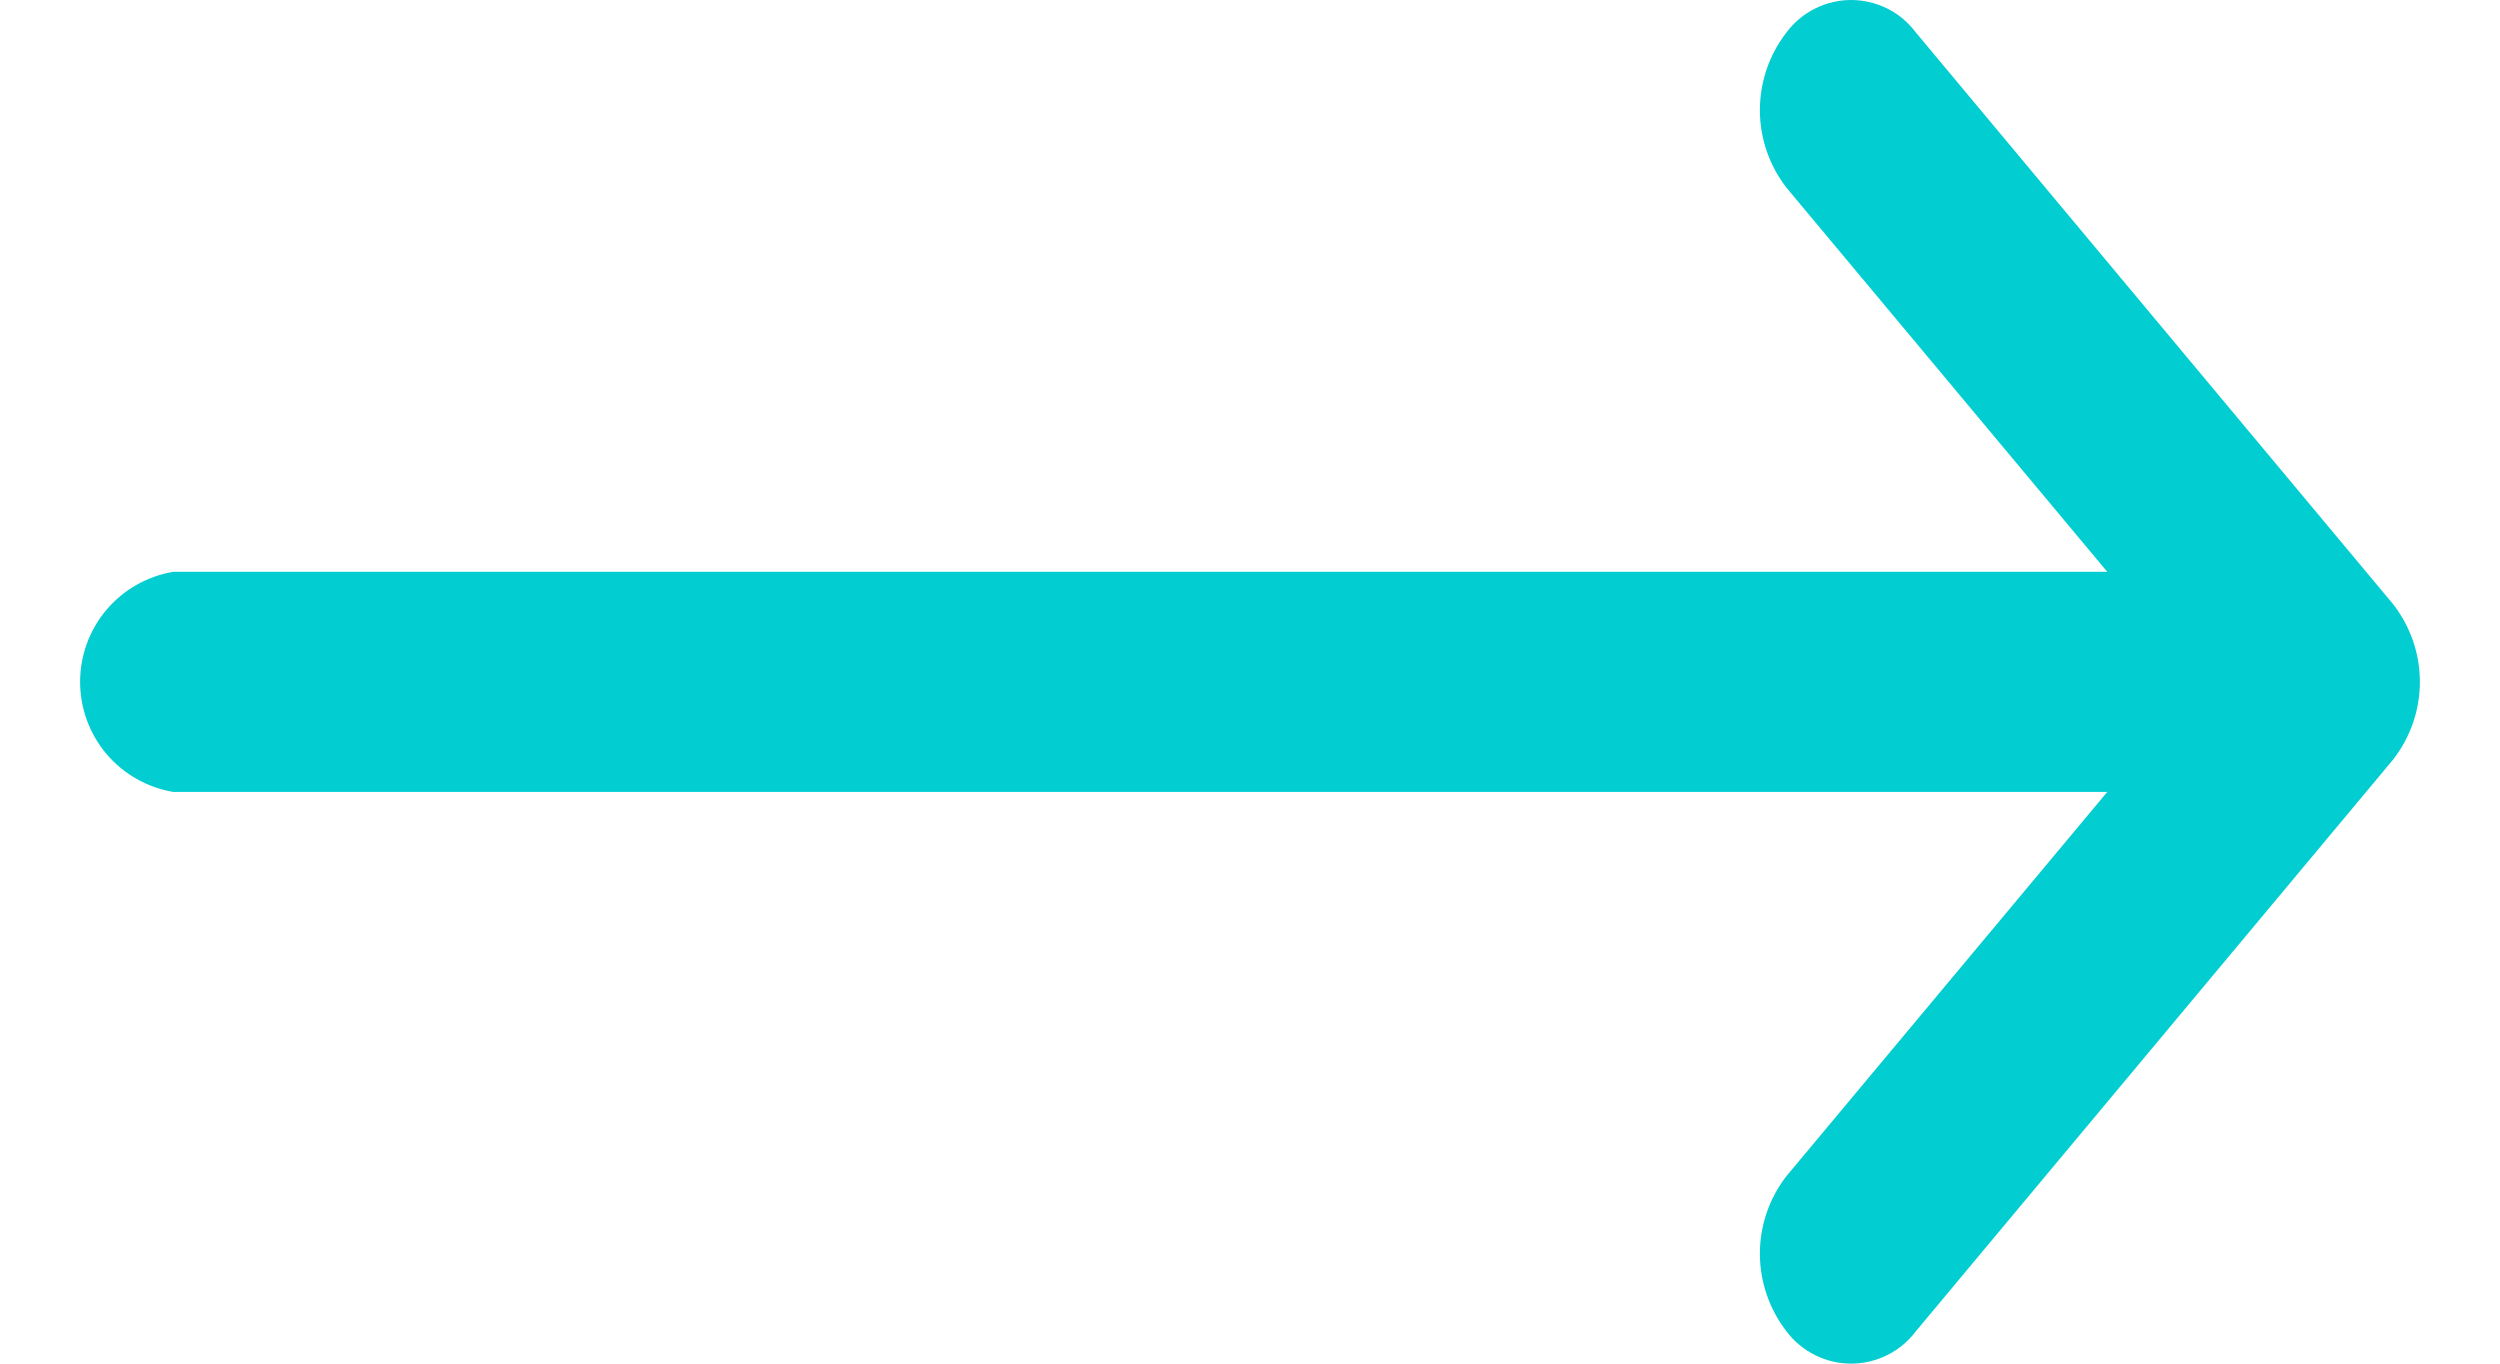 <svg width="22" height="12" viewBox="0 0 22 12" fill="none" xmlns="http://www.w3.org/2000/svg">
<path d="M21.058 5.315L16.858 0.284C16.792 0.196 16.706 0.124 16.608 0.075C16.509 0.026 16.4 0 16.29 0C16.18 0 16.071 0.026 15.973 0.075C15.874 0.124 15.788 0.196 15.722 0.284C15.57 0.48 15.487 0.72 15.487 0.969C15.487 1.217 15.57 1.458 15.722 1.653L18.544 5.032H1.524C1.295 5.071 1.087 5.189 0.937 5.366C0.787 5.544 0.705 5.768 0.705 6C0.705 6.233 0.787 6.457 0.937 6.635C1.087 6.812 1.295 6.93 1.524 6.969H18.544L15.722 10.348C15.57 10.543 15.487 10.784 15.487 11.032C15.487 11.28 15.57 11.521 15.722 11.717C15.788 11.805 15.874 11.876 15.973 11.925C16.071 11.974 16.18 12 16.29 12C16.4 12 16.509 11.974 16.607 11.925C16.706 11.876 16.792 11.805 16.858 11.717L21.058 6.686C21.211 6.491 21.295 6.249 21.295 6C21.295 5.752 21.211 5.51 21.058 5.315Z" fill="#02CED1"/>
</svg>
